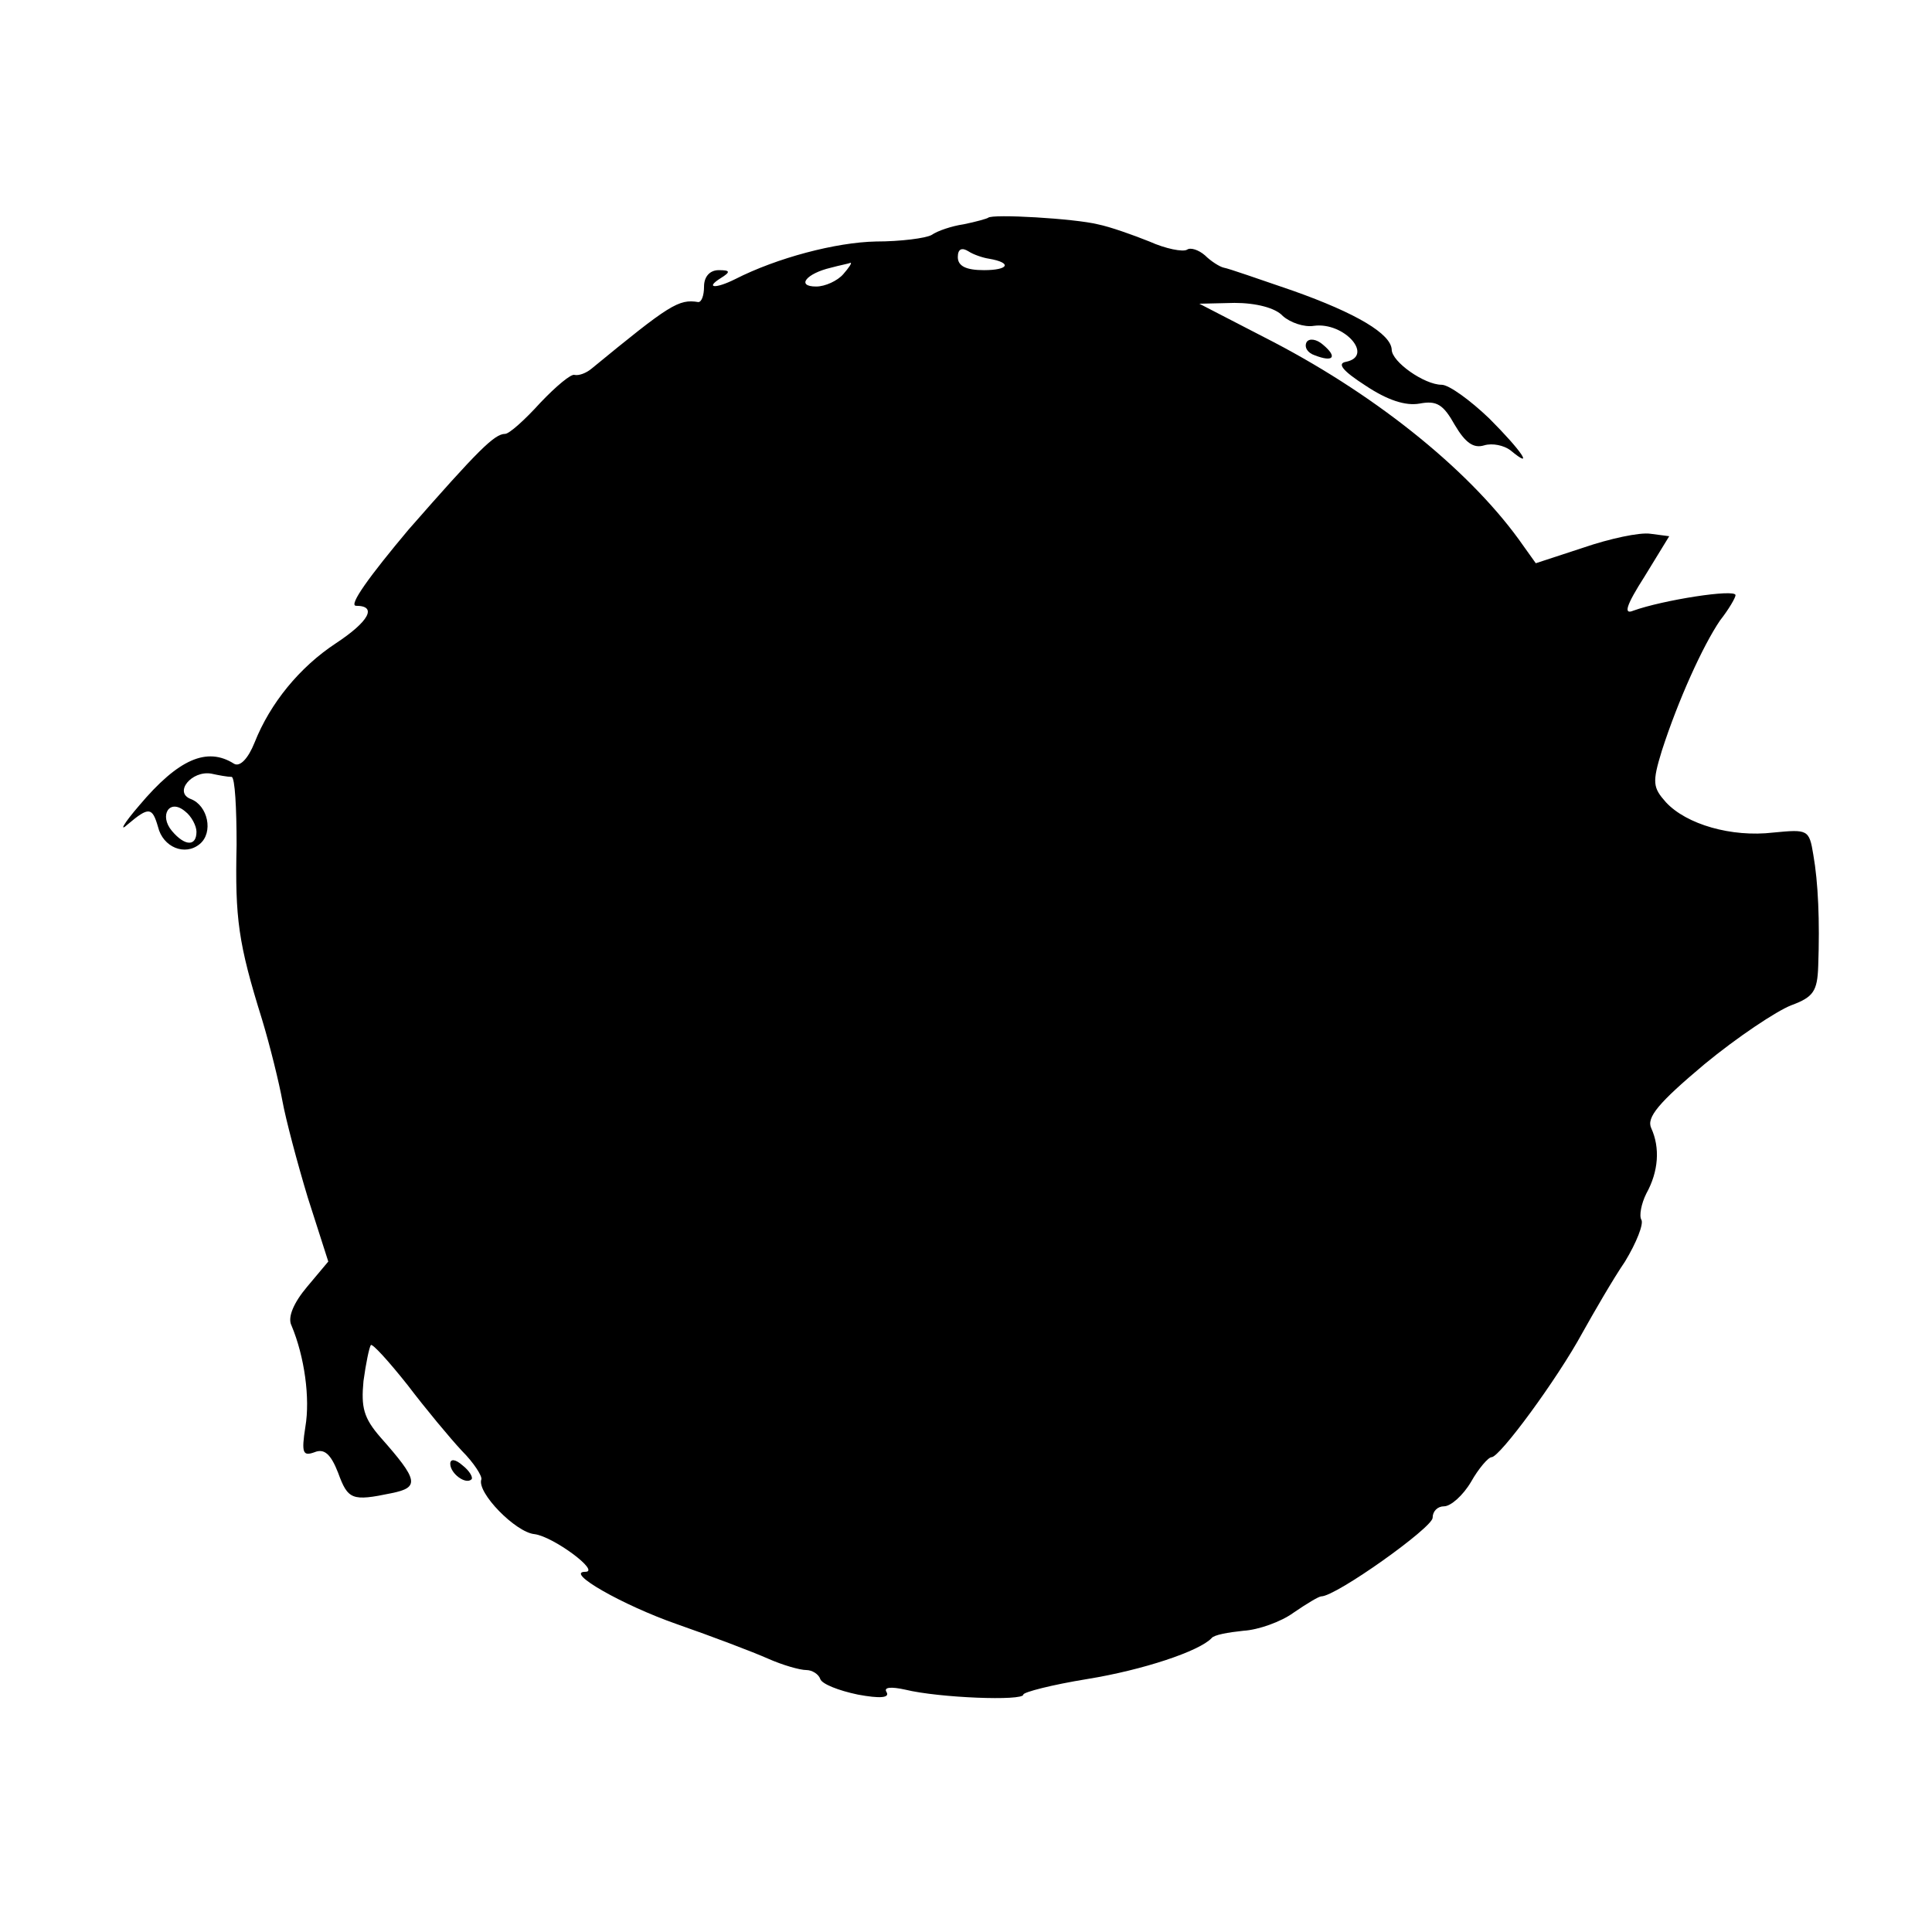 <?xml version="1.0" standalone="no"?>
<!DOCTYPE svg PUBLIC "-//W3C//DTD SVG 20010904//EN"
 "http://www.w3.org/TR/2001/REC-SVG-20010904/DTD/svg10.dtd">
<svg version="1.0" xmlns="http://www.w3.org/2000/svg"
 width="236pt" height="236pt" viewBox="0 0 236 236"
 preserveAspectRatio="xMidYMid meet">
<g transform="translate(0,236) scale(0.1,-0.1)"
fill="#000000" stroke="none">
<path d="M1207 2094 c-1 -1 -15 -5 -30 -8 -14 -2 -32 -8 -39 -13 -7 -4 -38 -8
-68 -8 -49 -1 -121 -20 -172 -46 -24 -12 -37 -11 -18 1 13 8 12 10 -2 10 -11
0 -18 -8 -18 -20 0 -11 -3 -19 -7 -19 -24 4 -35 -3 -130 -81 -7 -6 -16 -9 -21
-8 -4 2 -23 -14 -42 -34 -19 -21 -38 -38 -43 -38 -13 0 -33 -20 -118 -117 -47
-56 -74 -93 -64 -93 26 0 16 -19 -25 -46 -44 -29 -80 -73 -99 -121 -8 -20 -18
-30 -25 -26 -33 21 -68 6 -116 -51 -19 -22 -25 -33 -14 -23 26 22 30 21 37 -3
6 -25 33 -36 51 -21 17 14 10 47 -11 55 -21 8 1 35 25 31 9 -2 20 -4 25 -4 4
-1 6 -38 6 -83 -2 -90 2 -120 31 -213 10 -33 21 -78 25 -100 4 -22 18 -75 31
-118 l25 -78 -26 -31 c-16 -19 -24 -37 -19 -47 16 -38 23 -89 17 -124 -5 -32
-3 -36 11 -31 12 5 20 -2 29 -25 12 -33 17 -35 65 -25 35 7 33 16 -13 68 -21
24 -24 37 -21 69 3 22 7 41 9 44 2 2 22 -20 45 -49 22 -29 52 -65 66 -80 15
-15 25 -31 24 -35 -6 -16 42 -65 65 -67 23 -3 81 -46 62 -46 -26 0 46 -41 112
-64 43 -15 93 -34 111 -42 18 -8 39 -14 47 -14 7 0 15 -5 17 -11 2 -6 22 -14
46 -19 27 -5 39 -4 35 3 -4 6 5 7 23 3 41 -10 144 -14 144 -6 0 3 35 12 78 19
68 11 137 34 152 50 3 4 20 7 39 9 18 1 46 11 61 22 16 11 31 20 34 20 18 0
136 84 136 96 0 8 6 14 14 14 8 0 23 13 33 30 9 16 21 30 25 30 10 0 80 95
111 152 14 25 37 65 52 87 14 23 23 46 20 51 -3 5 0 20 6 32 15 27 17 56 6 80
-6 13 9 31 65 78 40 33 88 65 106 72 27 10 32 17 33 48 2 55 0 102 -6 136 -5
31 -7 31 -49 27 -51 -6 -106 10 -131 37 -16 18 -17 24 -5 63 20 62 50 128 71
159 11 14 19 28 19 31 0 8 -89 -6 -125 -19 -12 -5 -9 6 14 42 l30 49 -23 3
c-13 2 -50 -6 -82 -17 l-58 -19 -15 21 c-61 88 -175 181 -305 249 l-91 47 43
1 c26 0 50 -6 59 -16 9 -8 26 -14 38 -12 37 5 74 -37 39 -44 -11 -2 -4 -11 24
-29 27 -18 49 -25 66 -22 21 4 29 -1 43 -26 13 -22 23 -29 36 -25 10 3 24 0
32 -6 30 -25 14 -1 -26 39 -23 22 -49 41 -58 41 -21 0 -61 28 -61 43 -1 19
-42 44 -121 72 -41 14 -78 27 -84 28 -5 1 -16 8 -23 15 -8 7 -18 10 -22 7 -5
-3 -26 1 -46 10 -20 8 -48 18 -63 21 -28 7 -129 13 -134 8z m1 -50 c29 -5 24
-14 -6 -14 -22 0 -32 5 -32 16 0 10 5 12 13 7 6 -4 18 -8 25 -9z m-178 -19
c-7 -8 -22 -15 -33 -15 -25 0 -12 16 18 23 11 3 22 5 24 6 2 0 -2 -6 -9 -14z
m-790 -681 c0 -18 -14 -18 -30 1 -16 19 -3 40 16 24 8 -6 14 -18 14 -25z"/>
<path d="M1596 1942 c-3 -6 1 -13 10 -16 23 -9 28 -2 10 13 -8 7 -17 8 -20 3z"/>
<path d="M550 572 c0 -12 19 -26 26 -19 2 2 -2 10 -11 17 -9 8 -15 8 -15 2z"/>
</g>
</svg>
